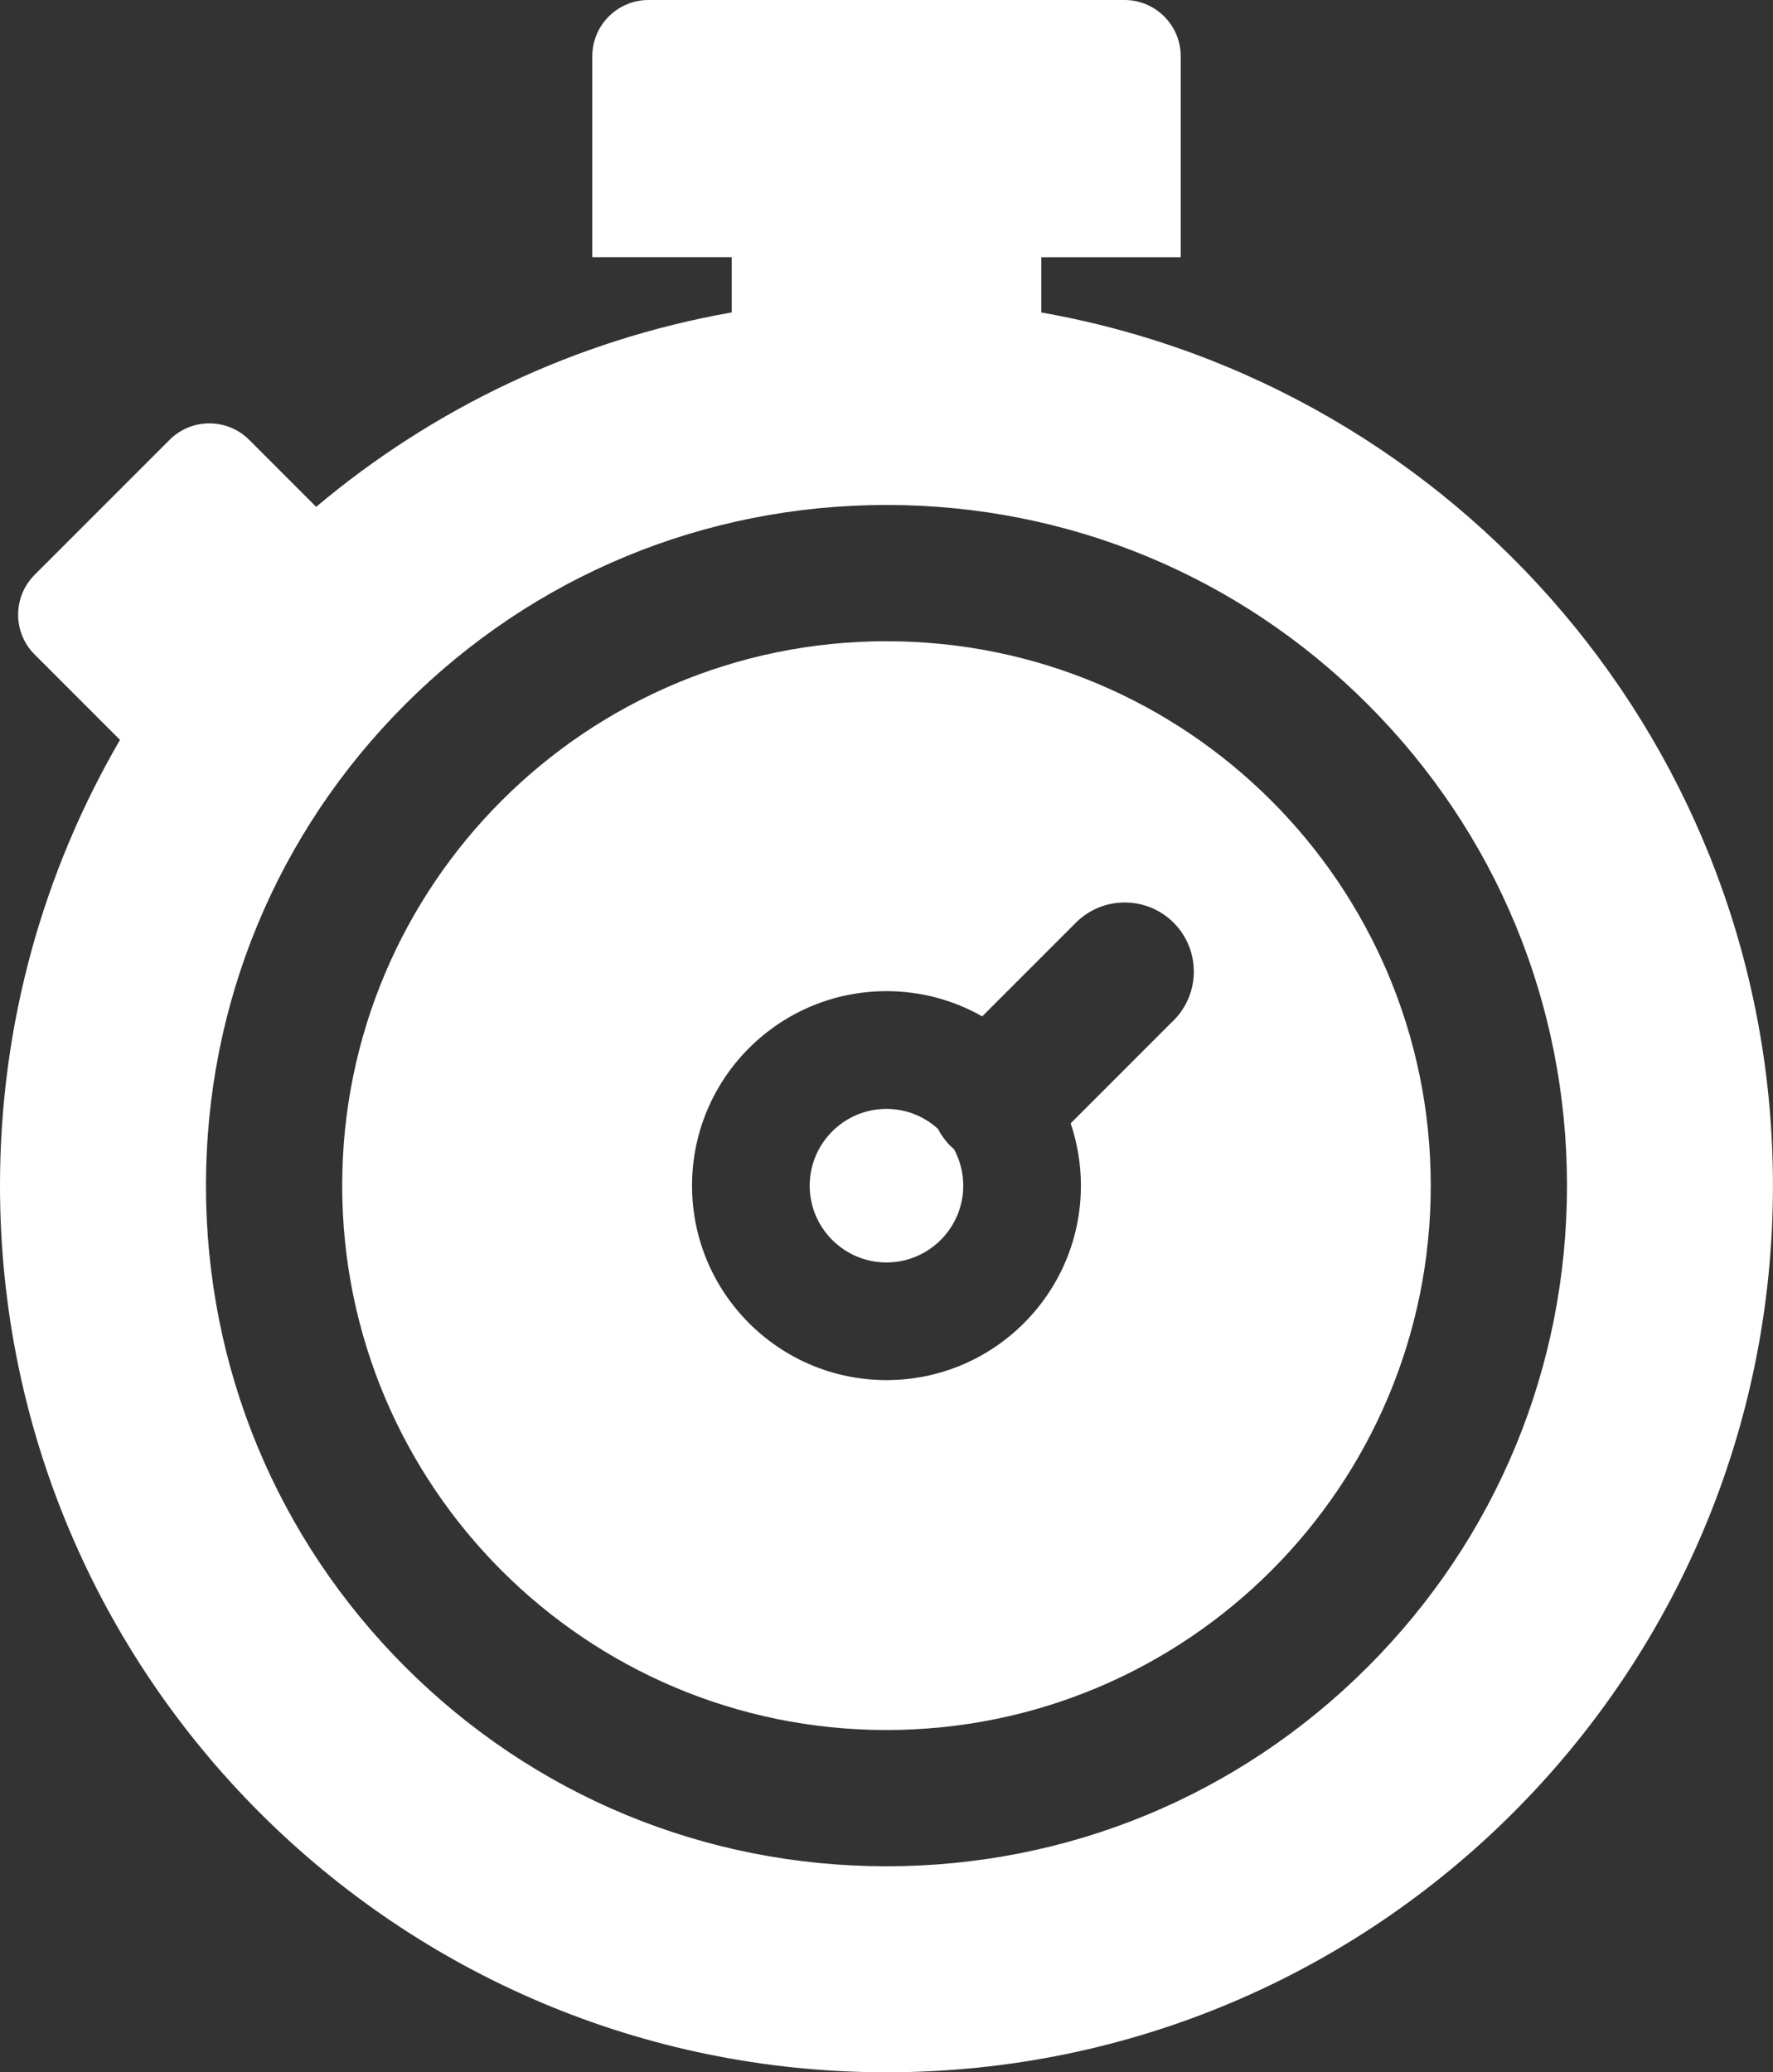 <?xml version="1.0" encoding="UTF-8"?>
<svg id="Layer_2" xmlns="http://www.w3.org/2000/svg" viewBox="0 0 349.43 408.34">
  <rect x="0" y="0" width="349.43" height="408.34" fill="#333333" stroke="none"/>
  <defs>
    <style>
      .cls-1 {
        fill: #fff;
      }
    </style>
  </defs>
  <path class="cls-1" d="M205.22,61.57v-10.89h27.48V11.09c0-6.13-4.97-11.09-11.09-11.09h-93.79c-6.13,0-11.09,4.97-11.09,11.09v39.58h27.48v10.89c-30.85,5.43-58.9,18.96-81.9,38.31l-13.2-13.2c-4.33-4.33-11.36-4.33-15.69,0l-26.6,26.6c-4.33,4.33-4.33,11.36,0,15.69l16.83,16.83C8.62,171.61,0,201.61,0,233.62c0,96.49,78.22,174.71,174.71,174.71s174.71-78.22,174.71-174.71c0-86.09-62.26-157.62-144.21-172.05ZM269.55,328.46c-25.33,25.33-59.01,39.28-94.84,39.28s-69.51-13.95-94.84-39.28c-25.33-25.33-39.28-59.01-39.28-94.84s13.95-69.51,39.28-94.84c25.33-25.33,59.01-39.28,94.84-39.28s69.51,13.95,94.84,39.28c25.33,25.33,39.28,59.01,39.28,94.84s-13.95,69.51-39.28,94.84Z"/>
  <path class="cls-1" d="M187.31,225.8h0c-1.02-1.02-1.84-2.17-2.47-3.38-2.68-2.43-6.23-3.92-10.13-3.92-8.34,0-15.13,6.79-15.13,15.13s6.79,15.13,15.13,15.13,15.13-6.79,15.13-15.13c0-2.6-.66-5.04-1.81-7.18-.24-.21-.48-.42-.71-.64Z"/>
  <path class="cls-1" d="M174.71,126.35c-59.24,0-107.27,48.03-107.27,107.27s48.03,107.27,107.27,107.27,107.27-48.03,107.27-107.27-48.03-107.27-107.27-107.27ZM231.29,201.07l-20.28,20.28c1.3,3.85,2.02,7.98,2.02,12.27,0,21.16-17.16,38.32-38.32,38.32s-38.32-17.16-38.32-38.32,17.16-38.32,38.32-38.32c6.86,0,13.3,1.81,18.87,4.97l18.46-18.46c5.31-5.31,13.95-5.31,19.26,0,5.31,5.31,5.31,13.95,0,19.26Z"/>
</svg>